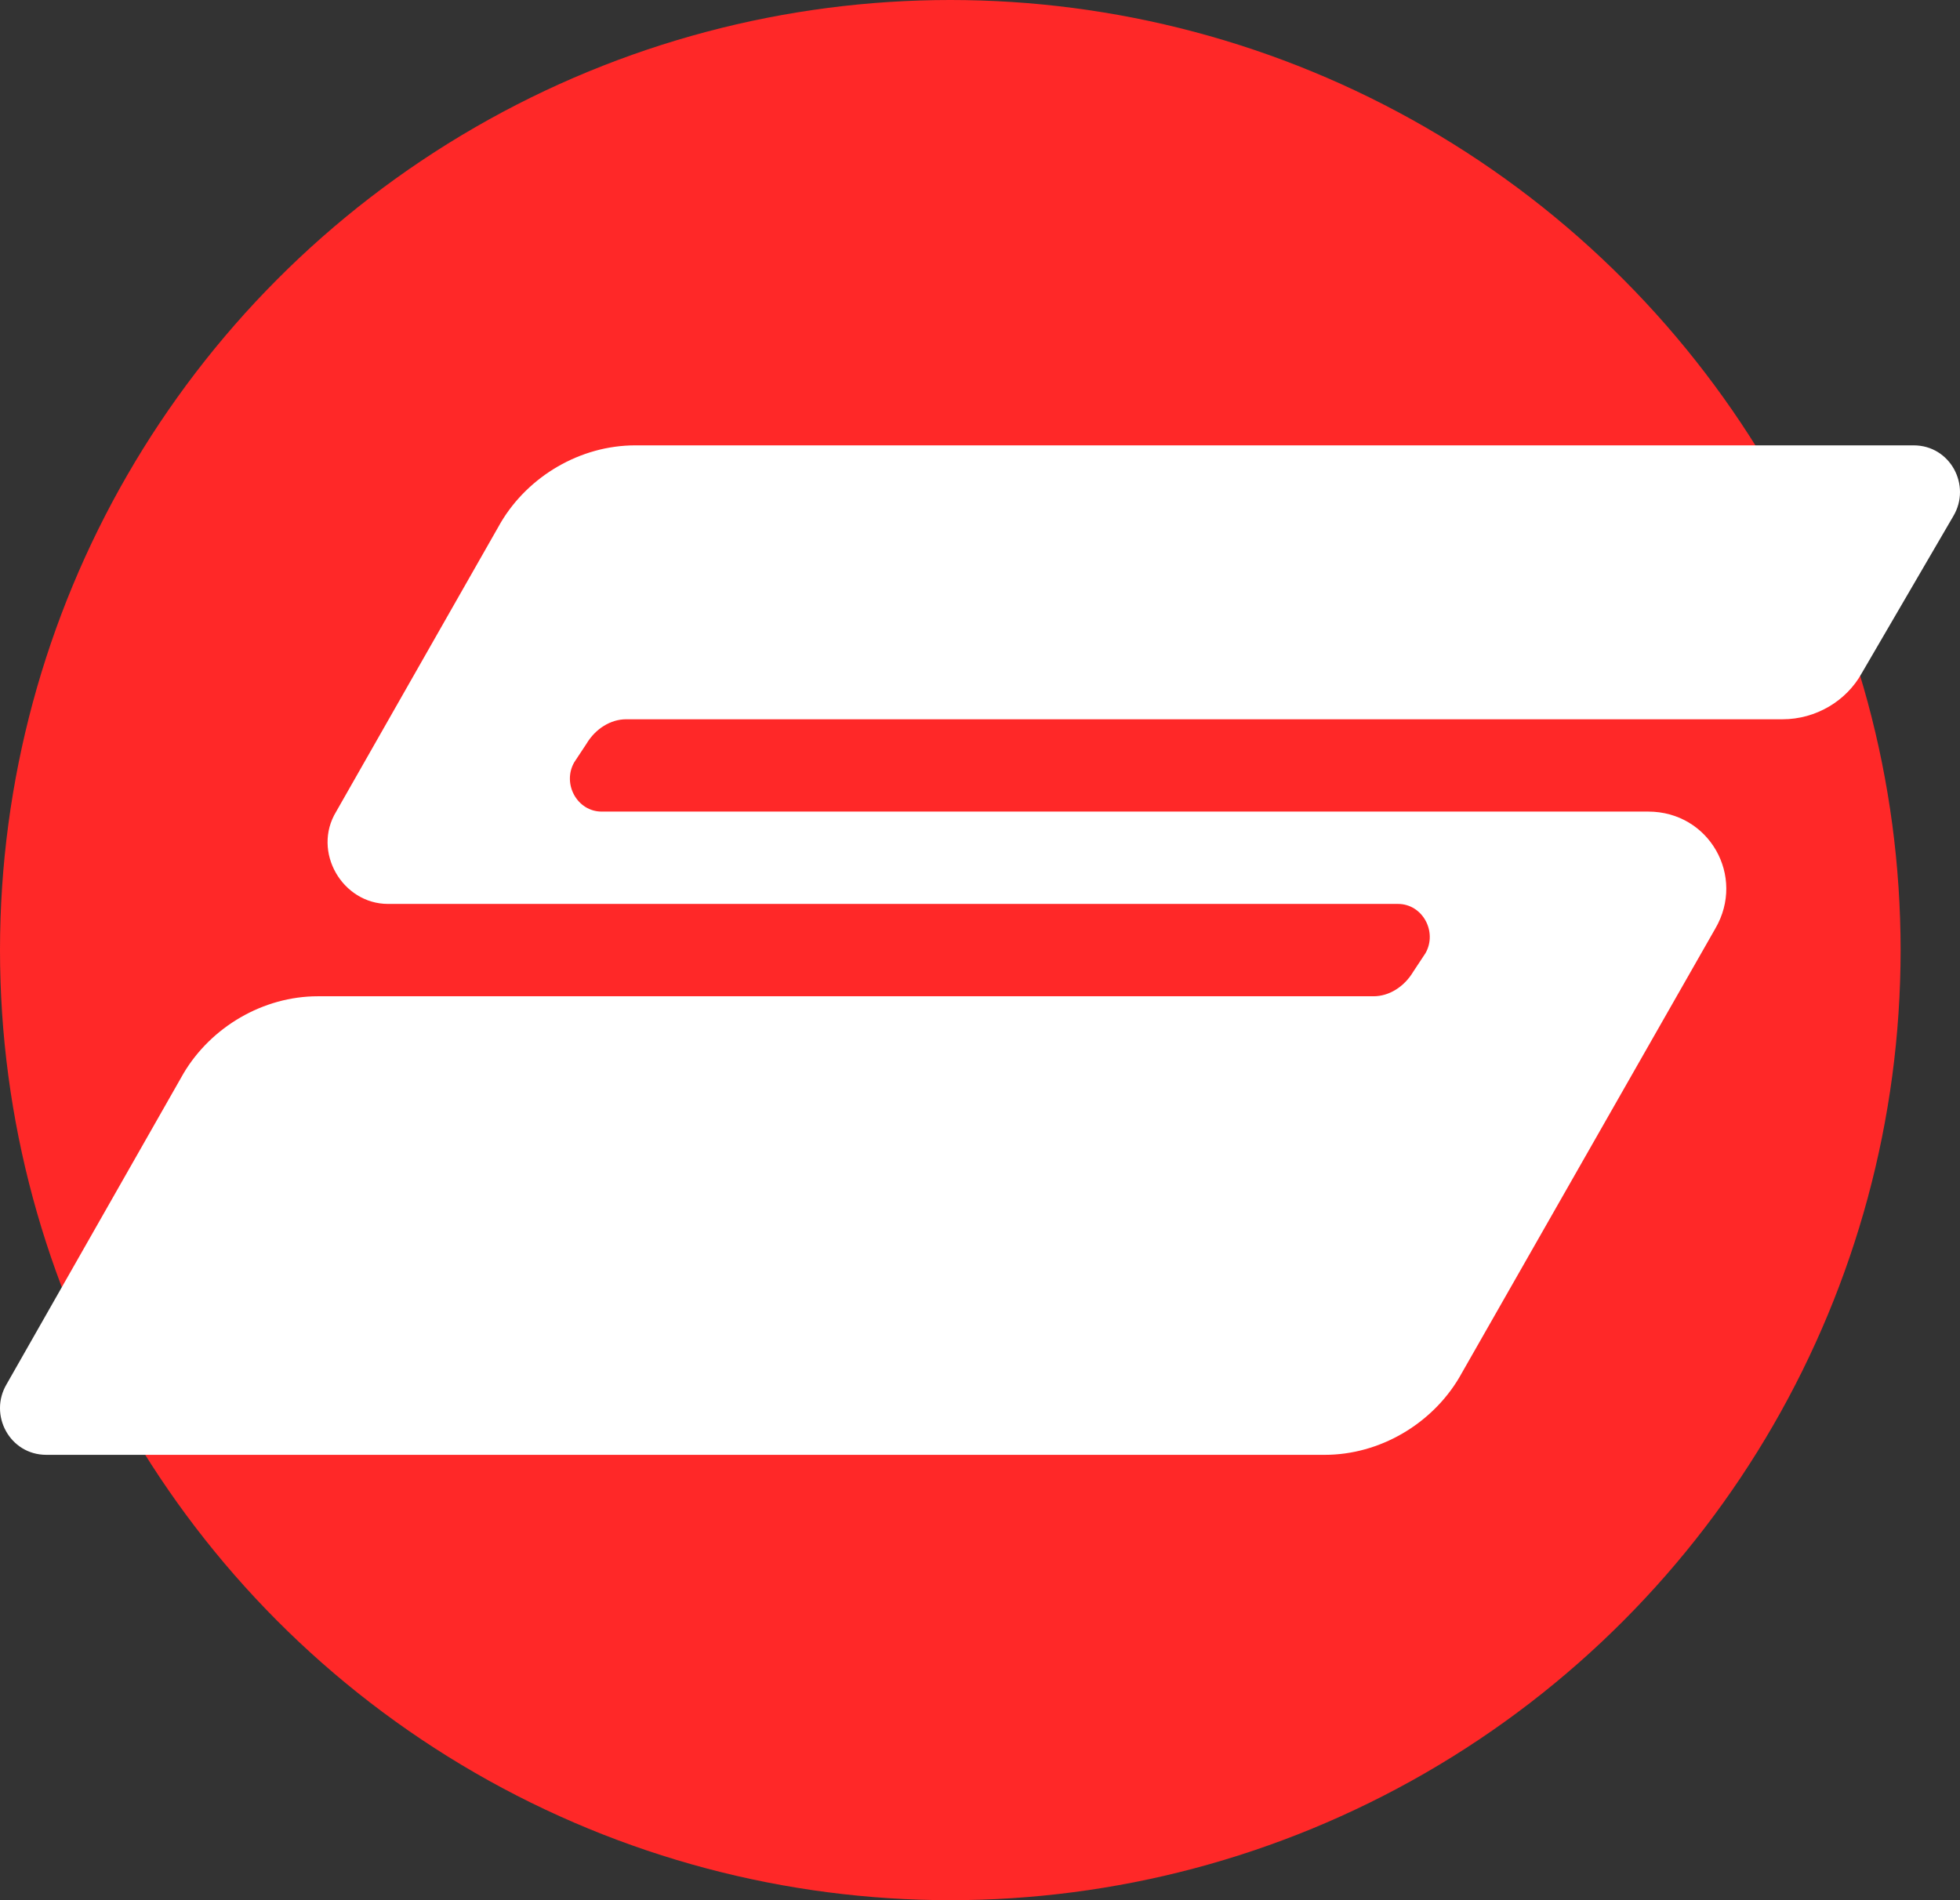 <svg width="66" height="64" viewBox="0 0 66 64" fill="none" xmlns="http://www.w3.org/2000/svg">
<rect x="0" y="0" width="66" height="64" fill="#333333" stroke="none"/>
<circle cx="32" cy="32" r="32" fill="#FF2828"/>
<path d="M55.501 27.335H50.672H20.26C19.438 27.335 18.924 26.402 19.335 25.677L19.746 25.055C20.054 24.537 20.568 24.226 21.082 24.226H60.022C61.152 24.226 62.179 23.604 62.693 22.671L65.775 17.384C66.392 16.348 65.672 15 64.44 15H21.39C19.541 15 17.794 16.037 16.869 17.591L11.321 27.335C10.499 28.683 11.527 30.445 13.068 30.445H16.664H47.076C47.898 30.445 48.412 31.378 48.001 32.104L47.59 32.726C47.281 33.244 46.768 33.555 46.254 33.555H10.705C8.855 33.555 7.109 34.592 6.184 36.146L0.225 46.616C-0.392 47.652 0.327 49 1.56 49H44.61C46.459 49 48.206 47.963 49.131 46.408L57.761 31.274C58.789 29.512 57.556 27.335 55.501 27.335Z" fill="white"/>
</svg>
